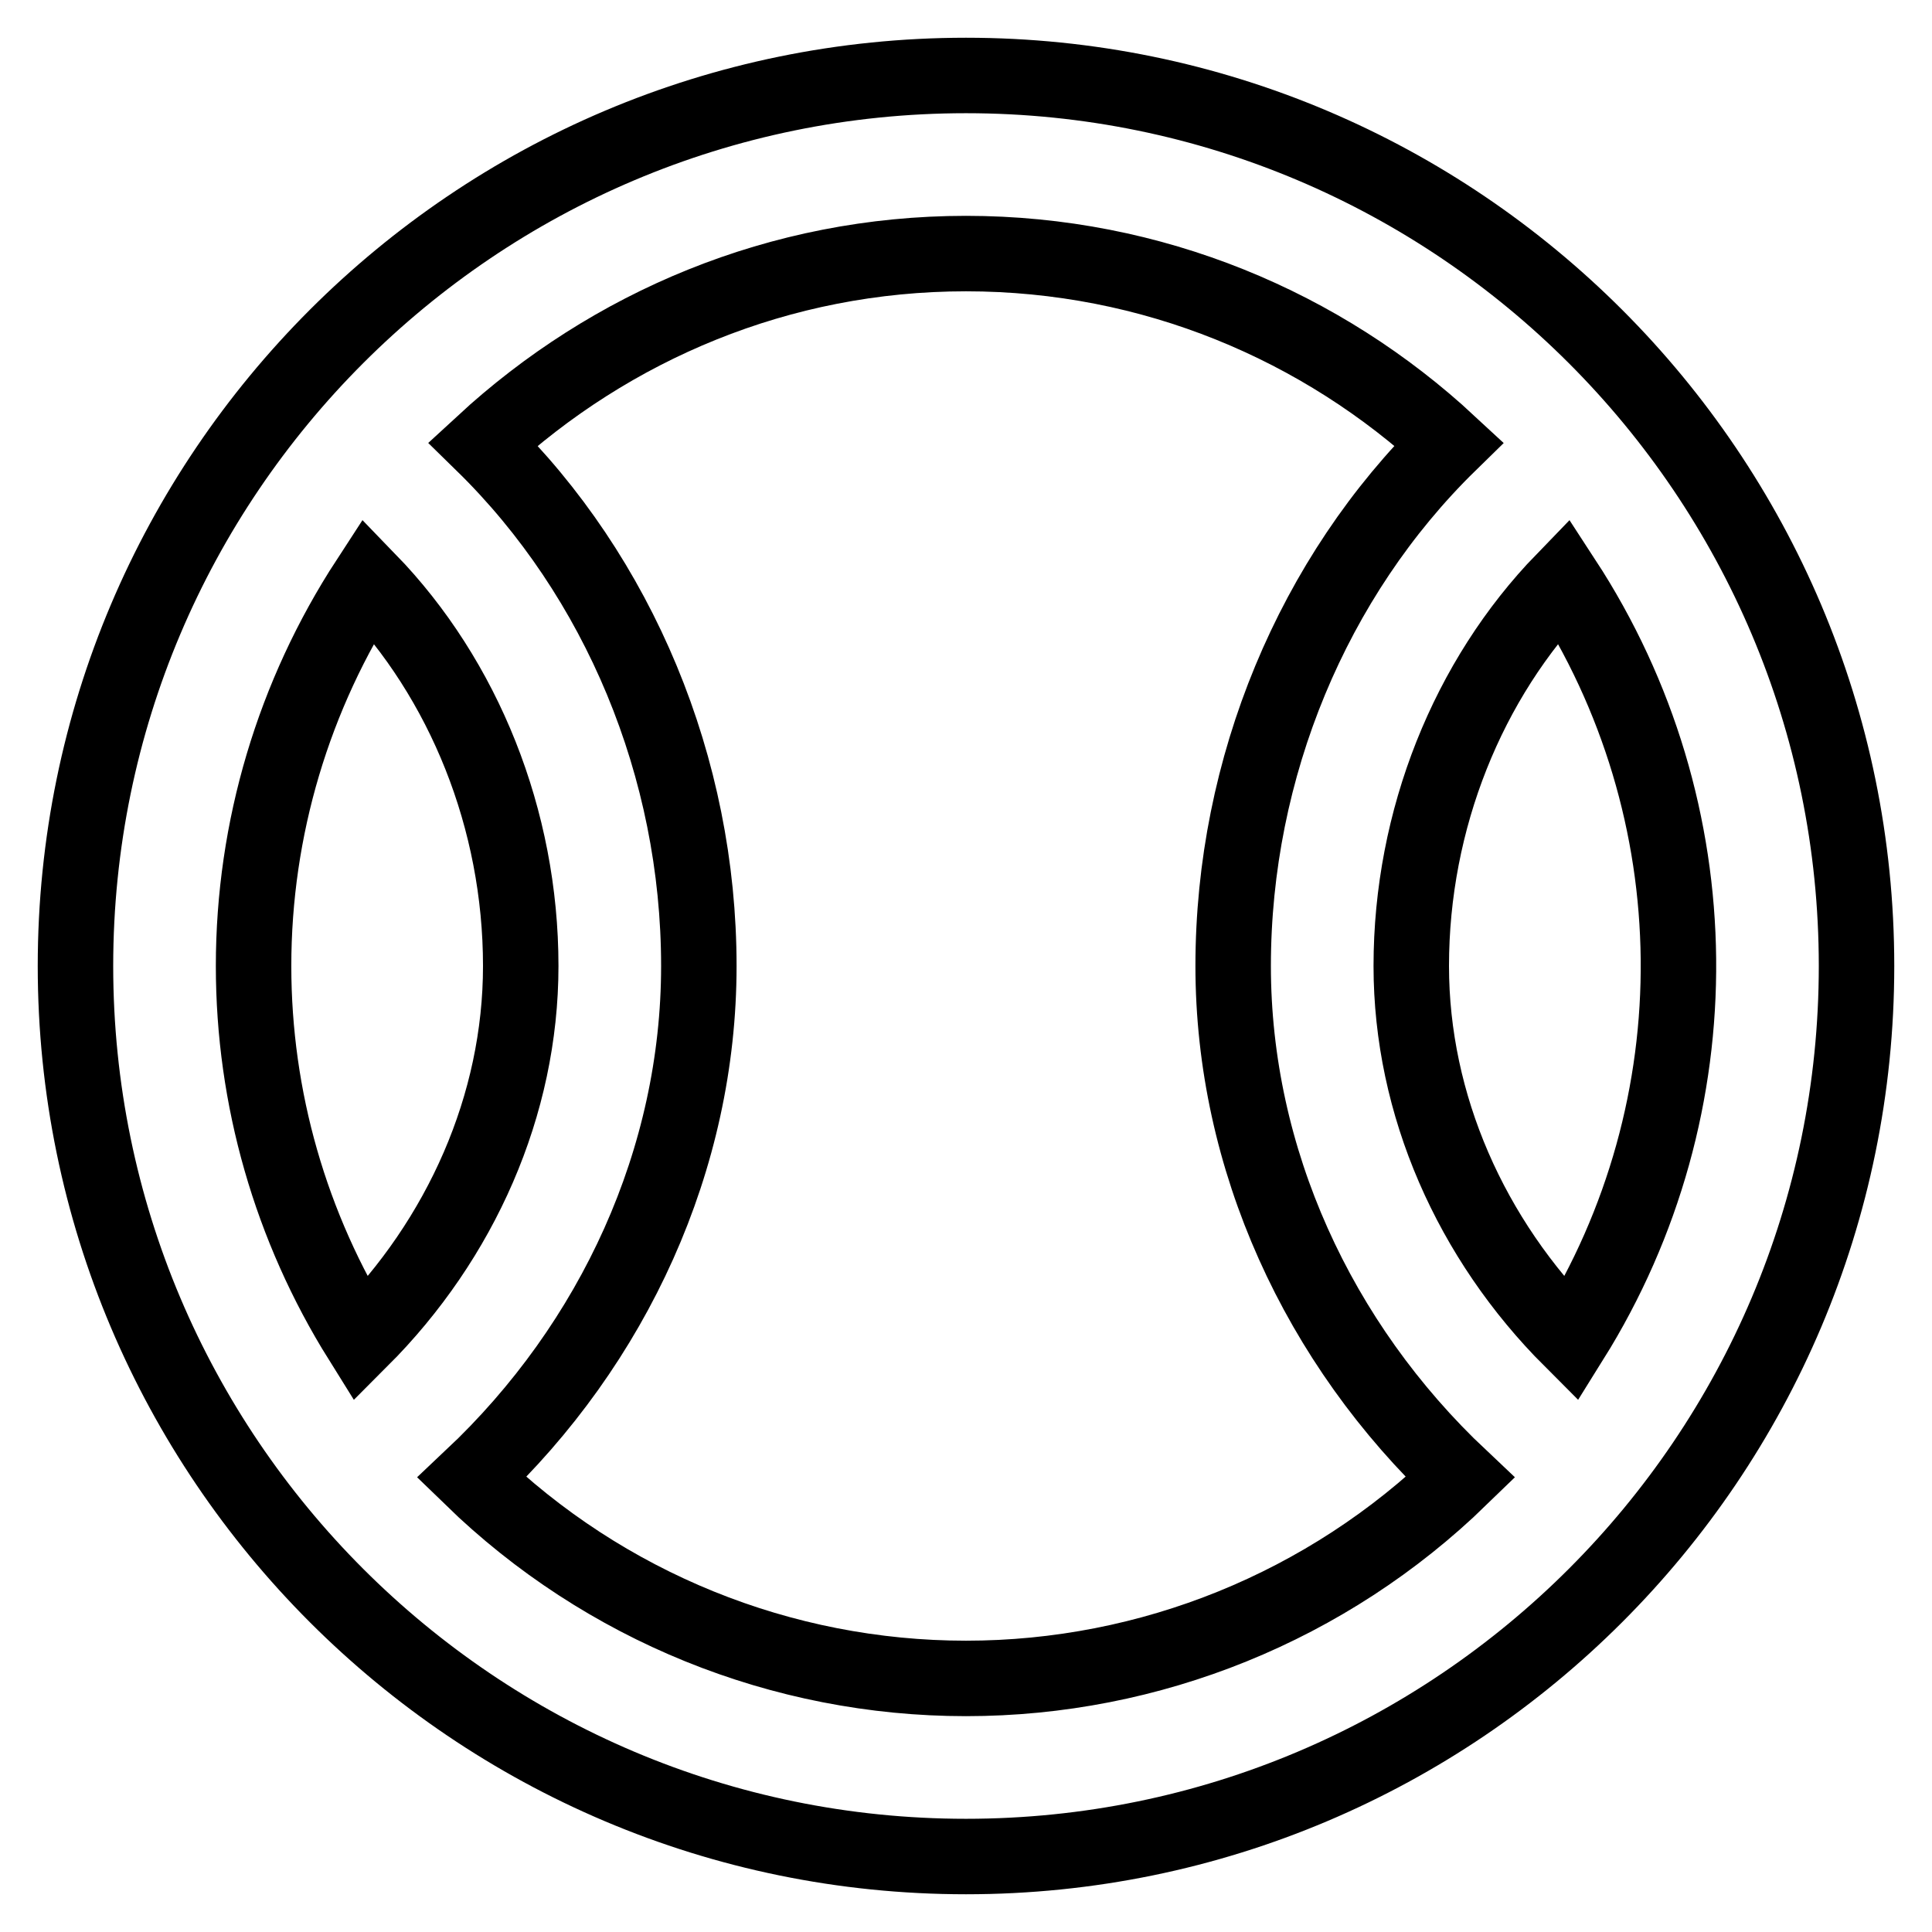 <?xml version="1.0" encoding="utf-8"?>
<!-- Svg Vector Icons : http://www.onlinewebfonts.com/icon -->
<!DOCTYPE svg PUBLIC "-//W3C//DTD SVG 1.1//EN" "http://www.w3.org/Graphics/SVG/1.1/DTD/svg11.dtd">
<svg version="1.1" xmlns="http://www.w3.org/2000/svg" xmlns:xlink="http://www.w3.org/1999/xlink" x="0px" y="0px" viewBox="0 0 256 256" enable-background="new 0 0 256 256" xml:space="preserve">
<g> <path stroke-width="10" fill-opacity="0" stroke="#000000"  d="M128,10C62.9,10,10,62.9,10,128c0,65.1,52.9,118,118,118c65.1,0,118-52.9,118-118C246,62.9,193.1,10,128,10 z M33.6,128c0-18.2,5.3-35.9,15.2-51.1C61.5,90,69,108.6,69,128c0,18.4-7.9,36.2-21.2,49.5C38.5,162.6,33.6,145.5,33.6,128z  M128,222.4c-24.4,0-47.9-9.5-65.5-26.6C81.4,178,92.6,153.5,92.6,128c0-26.3-10.6-51.6-28.6-69.2c16.9-15.6,39.3-25.2,64-25.2 c24.7,0,47.2,9.6,64,25.2c-18,17.6-28.6,42.9-28.6,69.2c0,25.5,11.2,50,30.1,67.8C175.9,212.9,152.4,222.4,128,222.4L128,222.4z  M208.2,177.5C194.9,164.2,187,146.4,187,128c0-19.4,7.5-38,20.2-51.1C227.1,107.4,227.5,146.6,208.2,177.5z"/></g>
</svg>